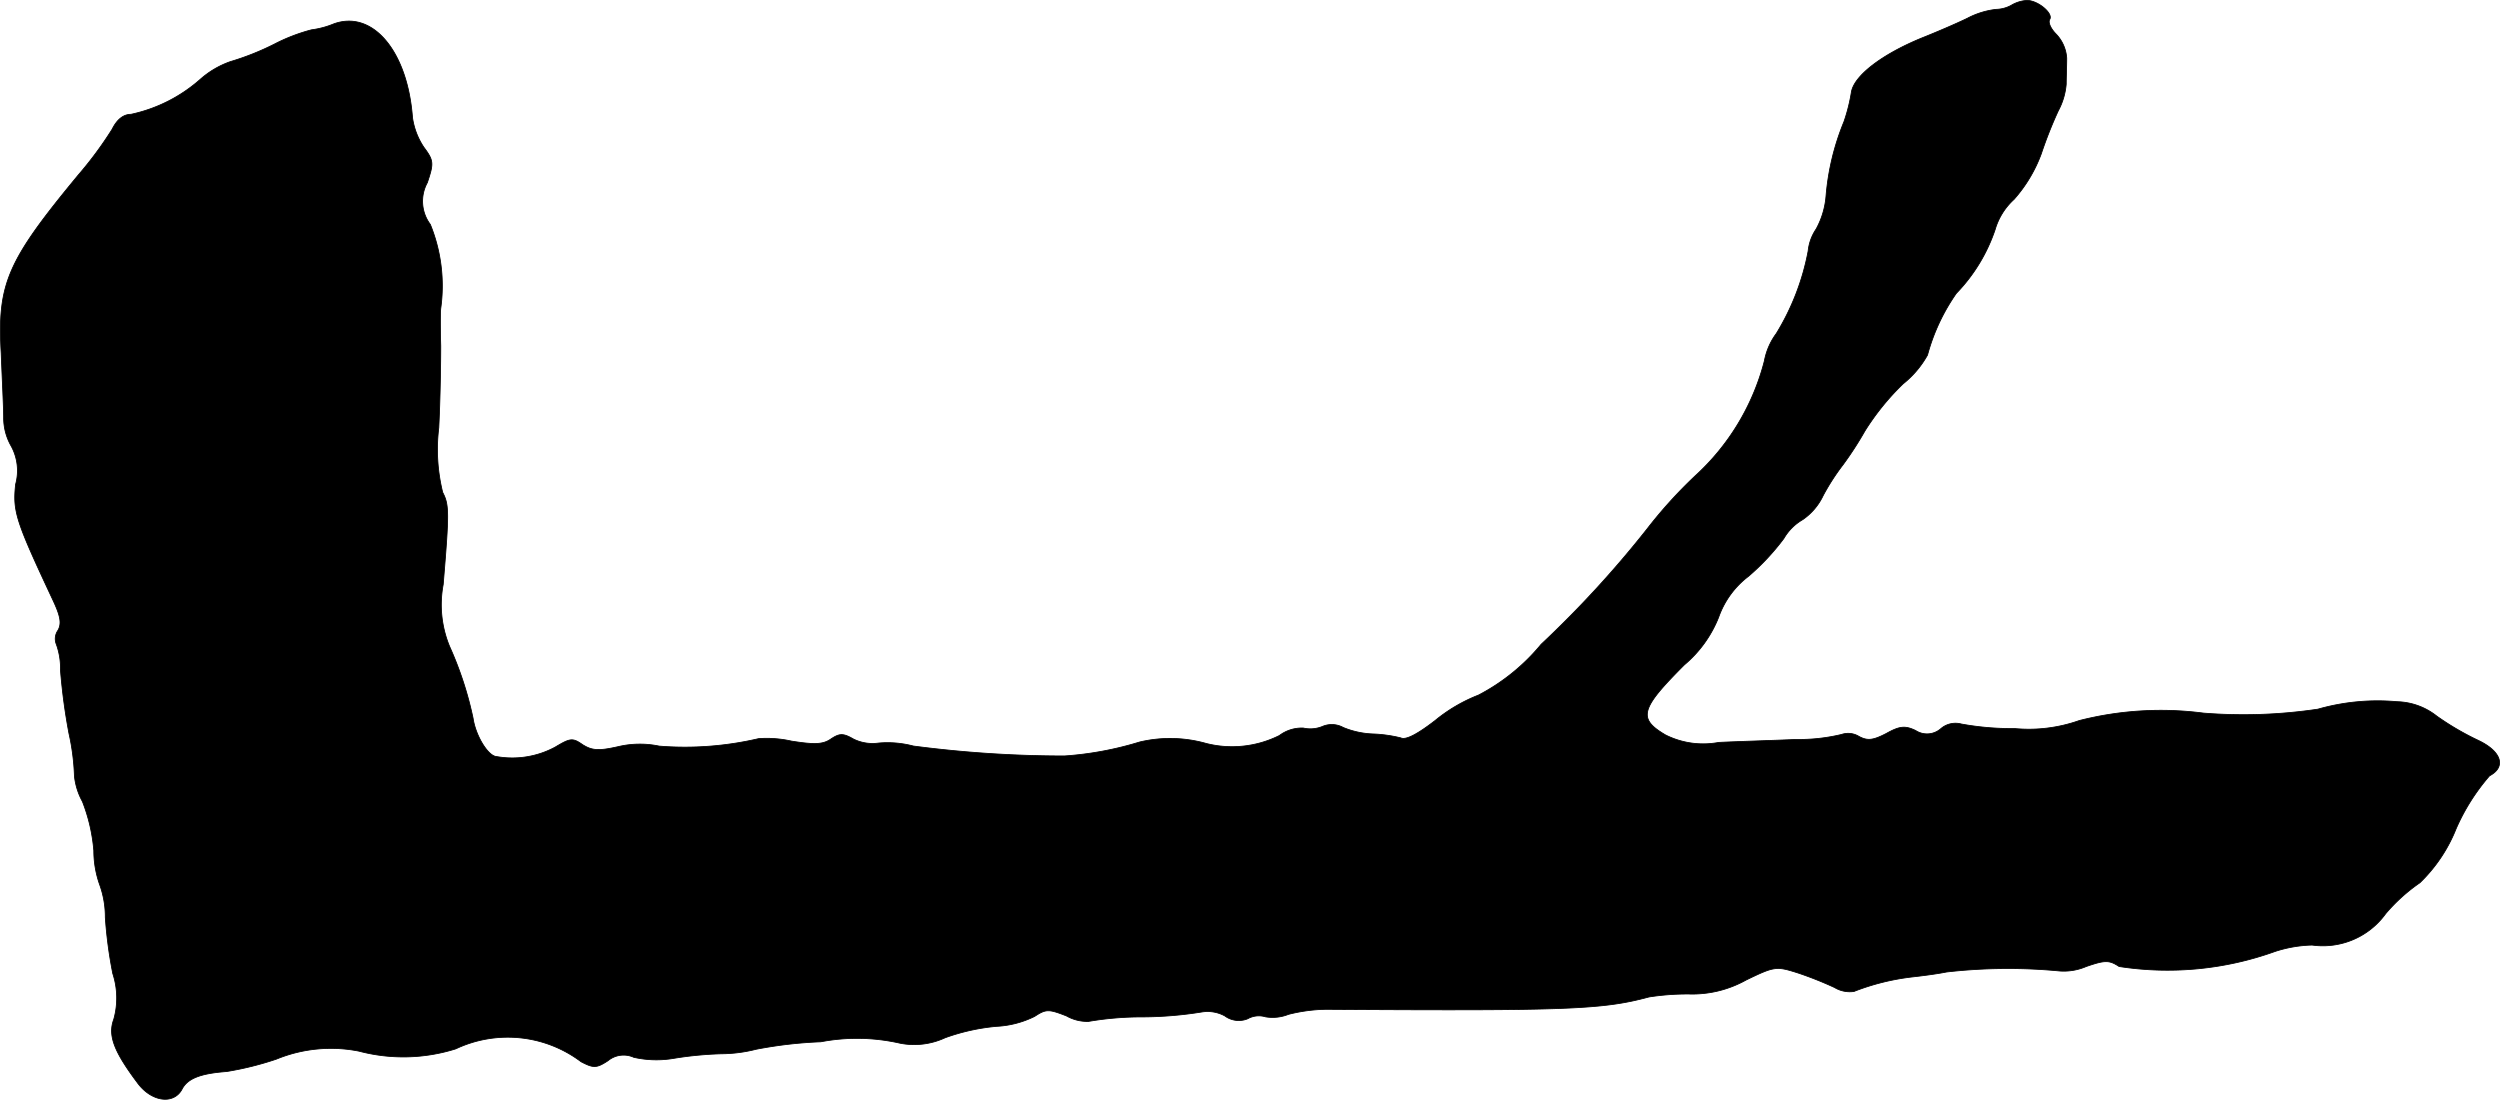 <?xml version="1.0" encoding="UTF-8"?>
<svg xmlns="http://www.w3.org/2000/svg"
     version="1.1"
     width="10.74mm"
     height="4.725mm"
     viewBox="0 0 30.444 13.394">
   <defs>
      <style type="text/css"><![CDATA[
      .a {
        stroke: #000;
        stroke-linecap: round;
        stroke-linejoin: round;
        stroke-width: 0.01px;
      }
    ]]></style>
   </defs>
   <path class="a"
         d="M24.49.066A.407.407,0,0,1,24.308.114a.99.99,0,0,0-.351.109c-.151.073-.394.176-.545.236-.491.2-.83.46-.866.66a2.126,2.126,0,0,1-.091.363,3.028,3.028,0,0,0-.218.902,1.005,1.005,0,0,1-.121.406.575.575,0,0,0-.097.267,2.978,2.978,0,0,1-.388,1.005.806.806,0,0,0-.145.333,2.859,2.859,0,0,1-.848,1.405,5.623,5.623,0,0,0-.581.642,12.851,12.851,0,0,1-1.29,1.405,2.46,2.46,0,0,1-.763.618,1.939,1.939,0,0,0-.527.309c-.212.164-.357.242-.418.212a1.65,1.65,0,0,0-.339-.048,1.048,1.048,0,0,1-.363-.079A.288.288,0,0,0,16.101,8.848a.391.391,0,0,1-.23.018.453.453,0,0,0-.291.091,1.288,1.288,0,0,1-.89.097,1.611,1.611,0,0,0-.812-.018,4.041,4.041,0,0,1-.915.17,14.176,14.176,0,0,1-1.841-.121,1.222,1.222,0,0,0-.424-.036.527.527,0,0,1-.303-.048c-.127-.073-.17-.073-.279,0-.097.067-.206.067-.478.024a1.366,1.366,0,0,0-.4-.03,3.944,3.944,0,0,1-1.211.091,1.146,1.146,0,0,0-.497.006c-.242.055-.321.048-.436-.024-.121-.085-.151-.079-.333.03a1.099,1.099,0,0,1-.715.115c-.103-.006-.254-.254-.285-.466a4.277,4.277,0,0,0-.285-.872,1.33,1.33,0,0,1-.079-.757c.073-.878.073-.969-.006-1.121a2.173,2.173,0,0,1-.048-.787c.018-.351.024-.8.024-.999-.006-.2-.006-.406,0-.454a1.981,1.981,0,0,0-.127-1.024.471.471,0,0,1-.036-.509c.079-.236.079-.267-.042-.43a.87.87,0,0,1-.139-.363C4.963.623,4.539.12,4.066.29a1.075,1.075,0,0,1-.273.073A2.177,2.177,0,0,0,3.339.538a3.246,3.246,0,0,1-.533.212A1.101,1.101,0,0,0,2.443.962a1.865,1.865,0,0,1-.848.43c-.091,0-.17.061-.23.182A4.575,4.575,0,0,1,.953,2.131C.087,3.179-.034,3.451.014,4.299c.012.315.03.666.03.781a.69.69,0,0,0,.091.351.625.625,0,0,1,.055.466c-.036.333,0,.442.454,1.411.091.194.109.285.061.369a.178.178,0,0,0-.024.157.851.851,0,0,1,.055.327,7.205,7.205,0,0,0,.103.769,2.801,2.801,0,0,1,.067.521.814.814,0,0,0,.097.309,2.117,2.117,0,0,1,.139.6,1.229,1.229,0,0,0,.073.418,1.157,1.157,0,0,1,.067.394,5.349,5.349,0,0,0,.091.684.959.959,0,0,1,.012.557c-.073.194,0,.388.285.769.17.236.442.273.545.085.067-.133.224-.194.545-.218a3.779,3.779,0,0,0,.606-.151,1.75,1.75,0,0,1,1.005-.097A2.118,2.118,0,0,0,5.55,12.773a1.484,1.484,0,0,1,1.526.157c.151.079.188.079.327-.012a.299.299,0,0,1,.315-.042,1.254,1.254,0,0,0,.491.012,4.339,4.339,0,0,1,.575-.055,1.757,1.757,0,0,0,.424-.055,5.209,5.209,0,0,1,.787-.091,2.36,2.36,0,0,1,.969.018.894.894,0,0,0,.545-.067,2.508,2.508,0,0,1,.624-.139,1.176,1.176,0,0,0,.466-.121c.139-.091.17-.091.388-.006a.516.516,0,0,0,.267.067,3.846,3.846,0,0,1,.66-.055,4.637,4.637,0,0,0,.727-.061.441.441,0,0,1,.273.048.286.286,0,0,0,.279.036.278.278,0,0,1,.218-.024.519.519,0,0,0,.279-.03,1.966,1.966,0,0,1,.539-.061c2.871.018,3.295,0,3.852-.151a3.041,3.041,0,0,1,.485-.036,1.342,1.342,0,0,0,.697-.17c.351-.17.369-.17.636-.085a4.474,4.474,0,0,1,.442.176.357.357,0,0,0,.236.048,2.853,2.853,0,0,1,.703-.176c.109-.012.303-.036.424-.061a6.611,6.611,0,0,1,1.381-.012.691.691,0,0,0,.321-.055c.23-.079.279-.079.4,0a3.858,3.858,0,0,0,1.896-.182,1.571,1.571,0,0,1,.454-.079.943.943,0,0,0,.896-.382A2.144,2.144,0,0,1,29.469,10.75a1.881,1.881,0,0,0,.442-.66,2.527,2.527,0,0,1,.406-.642c.206-.109.145-.297-.133-.43a3.363,3.363,0,0,1-.509-.297.809.809,0,0,0-.485-.176,2.646,2.646,0,0,0-.963.091,6.147,6.147,0,0,1-1.393.048A4.021,4.021,0,0,0,25.32,8.775a1.844,1.844,0,0,1-.787.097,3.397,3.397,0,0,1-.648-.055.273.273,0,0,0-.248.055.255.255,0,0,1-.309.024c-.127-.061-.194-.055-.357.036-.164.085-.23.091-.333.036a.251.251,0,0,0-.212-.024,2.224,2.224,0,0,1-.557.061c-.267.012-.69.024-.939.036a1.024,1.024,0,0,1-.648-.091c-.339-.2-.309-.315.23-.854a1.461,1.461,0,0,0,.418-.581,1.074,1.074,0,0,1,.363-.497,2.849,2.849,0,0,0,.43-.46.631.631,0,0,1,.23-.23.735.735,0,0,0,.248-.291,2.723,2.723,0,0,1,.242-.376,4.17,4.17,0,0,0,.267-.412,3.04,3.04,0,0,1,.466-.575,1.182,1.182,0,0,0,.297-.351,2.405,2.405,0,0,1,.351-.751,2.066,2.066,0,0,0,.472-.775.8.8,0,0,1,.23-.369,1.748,1.748,0,0,0,.333-.557,5.192,5.192,0,0,1,.206-.521.828.828,0,0,0,.097-.327c0-.079.006-.218.006-.315A.468.468,0,0,0,25.041.417c-.067-.067-.103-.145-.079-.182C25.005.162,24.817.005,24.684.005A.423.423,0,0,0,24.49.066Z"/>
</svg>
